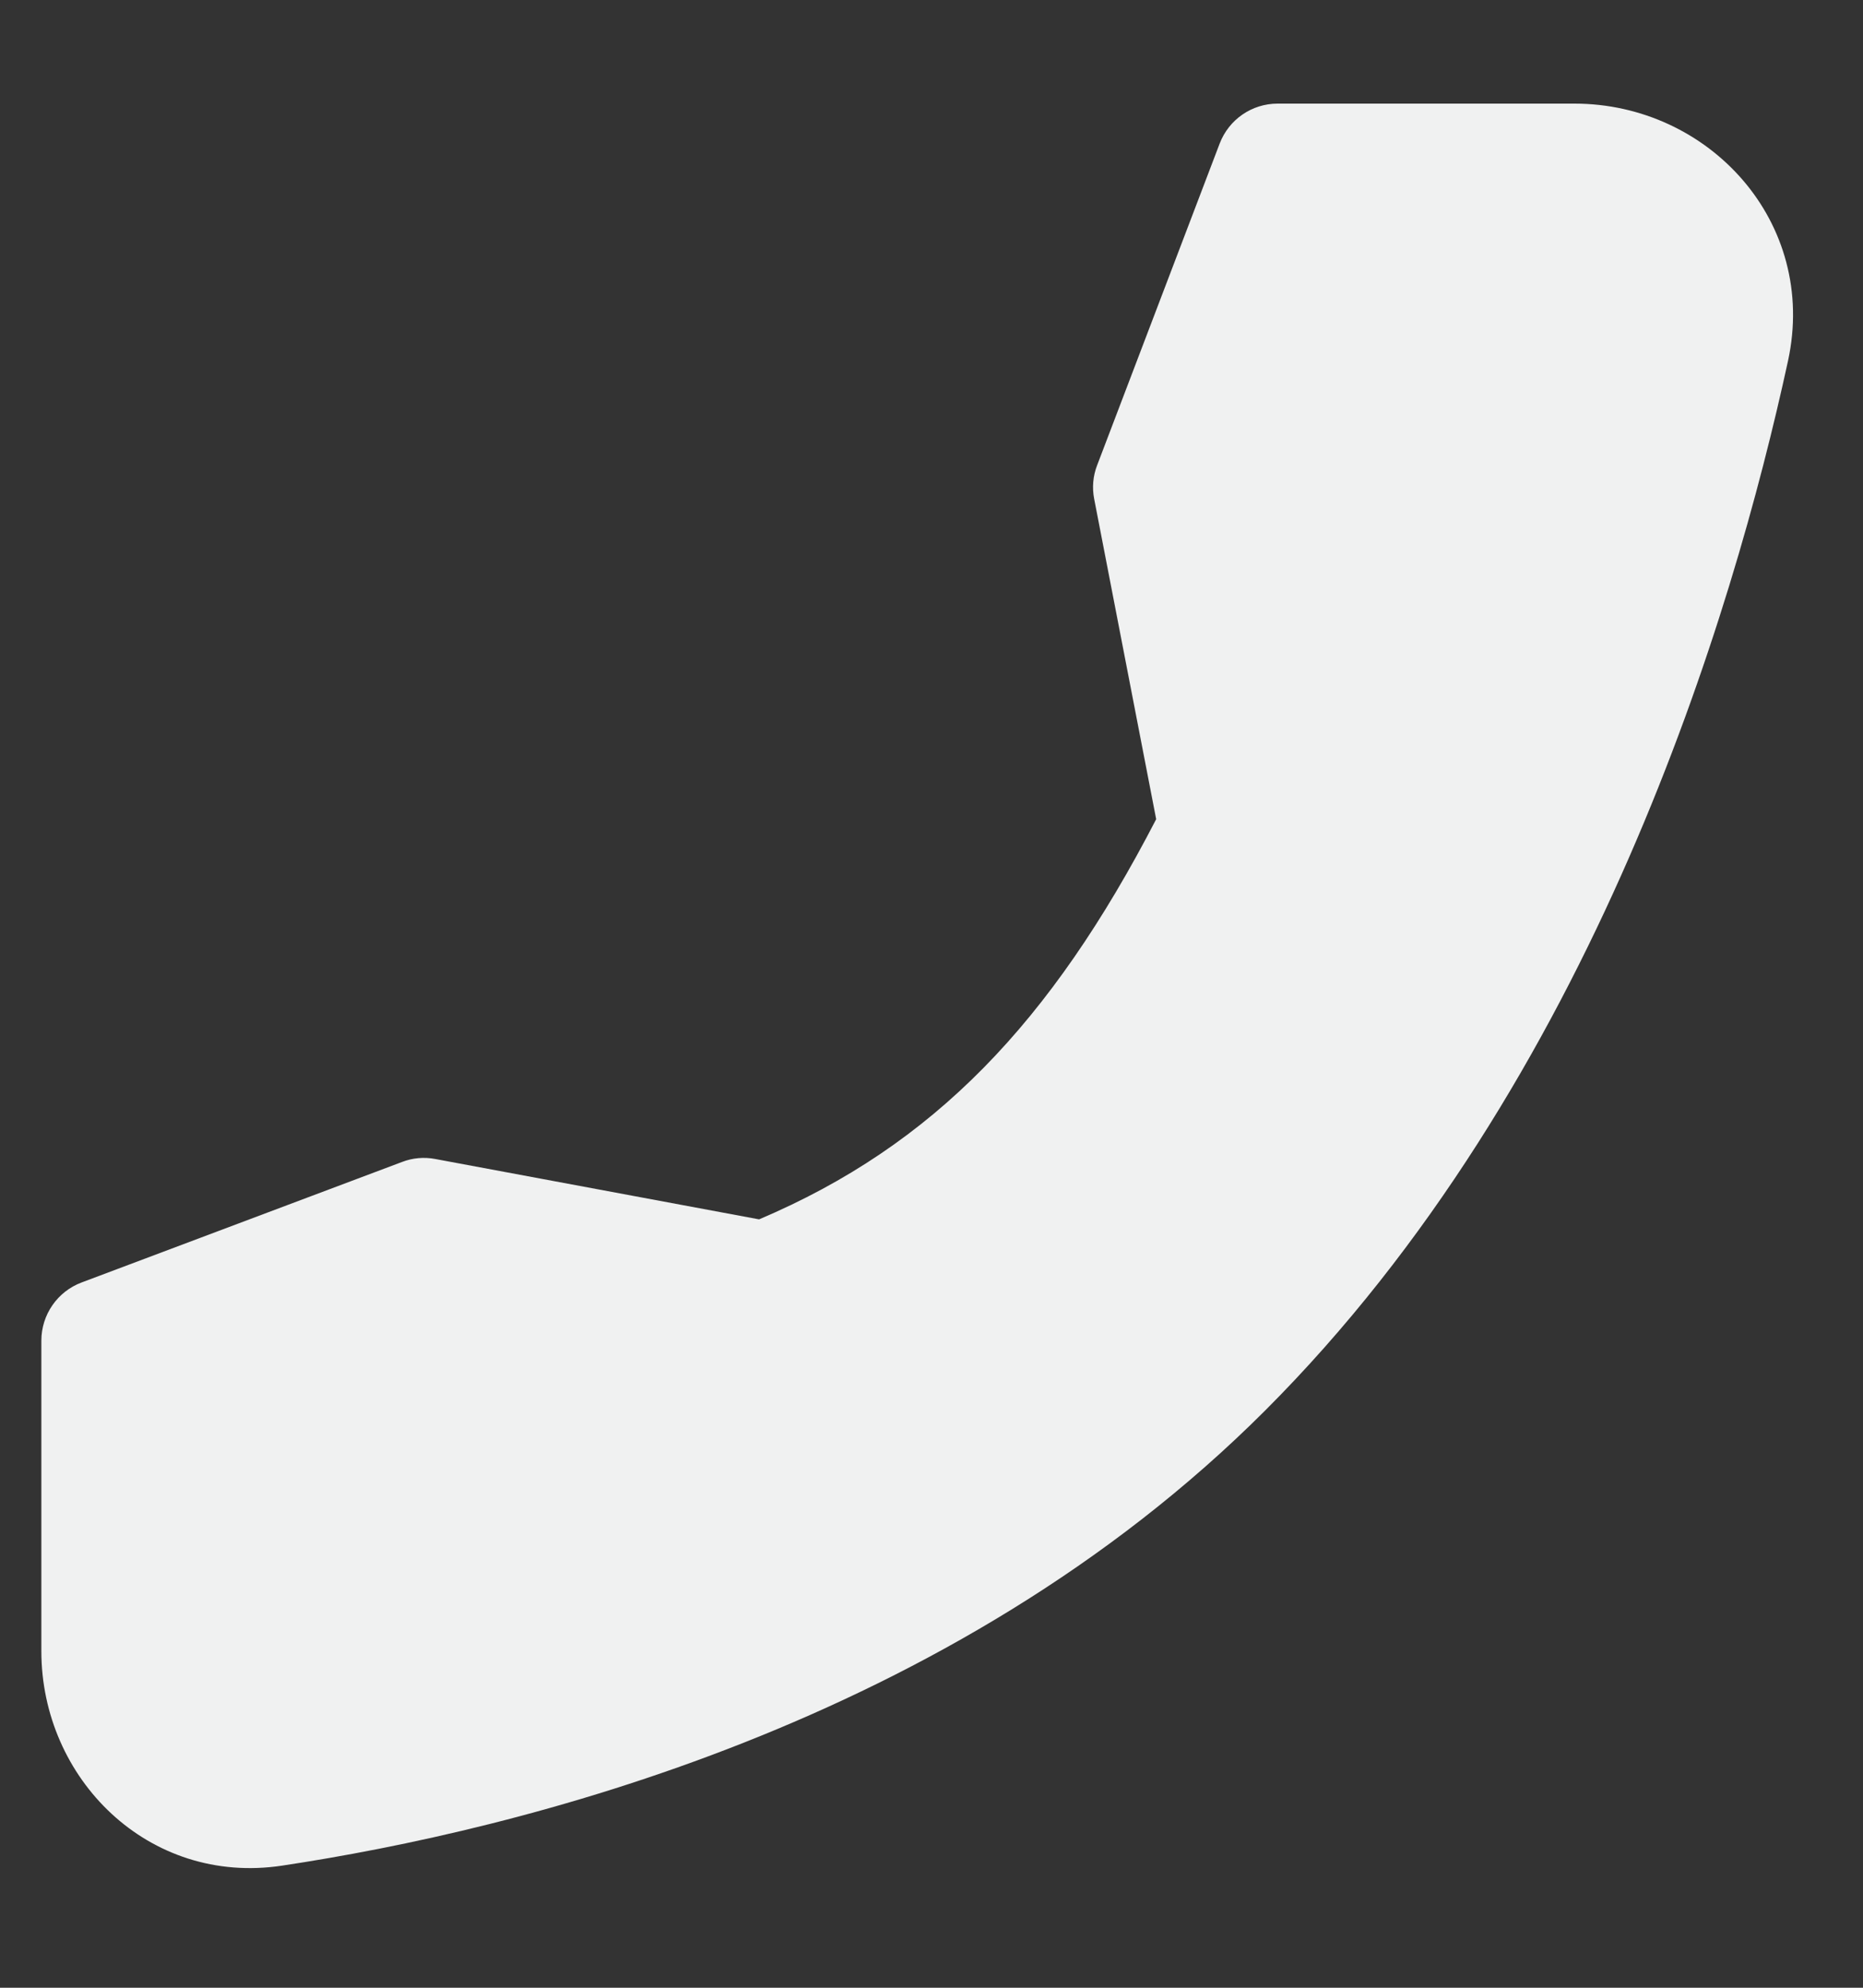 <svg width="15" height="16" viewBox="0 0 15 16" fill="none" xmlns="http://www.w3.org/2000/svg">
<rect x="0" y="0" width="15" height="16" fill="#333333" stroke="none"/>
<path fill-rule="evenodd" clip-rule="evenodd" d="M0.333 13.291L0.333 10.791C0.333 10.583 0.462 10.396 0.657 10.323L3.237 9.353C3.322 9.32 3.415 9.312 3.504 9.329L6.112 9.815C7.518 9.218 8.462 8.231 9.309 6.594L8.81 4.017C8.792 3.925 8.8 3.831 8.834 3.744L9.82 1.156C9.894 0.962 10.079 0.834 10.287 0.834L12.676 0.834C13.76 0.834 14.639 1.789 14.396 2.906C13.954 4.941 12.828 8.713 10.186 11.354C7.656 13.884 4.161 14.732 2.272 15.017C1.194 15.18 0.333 14.316 0.333 13.291Z" fill="#F0F1F1"/>
</svg>
